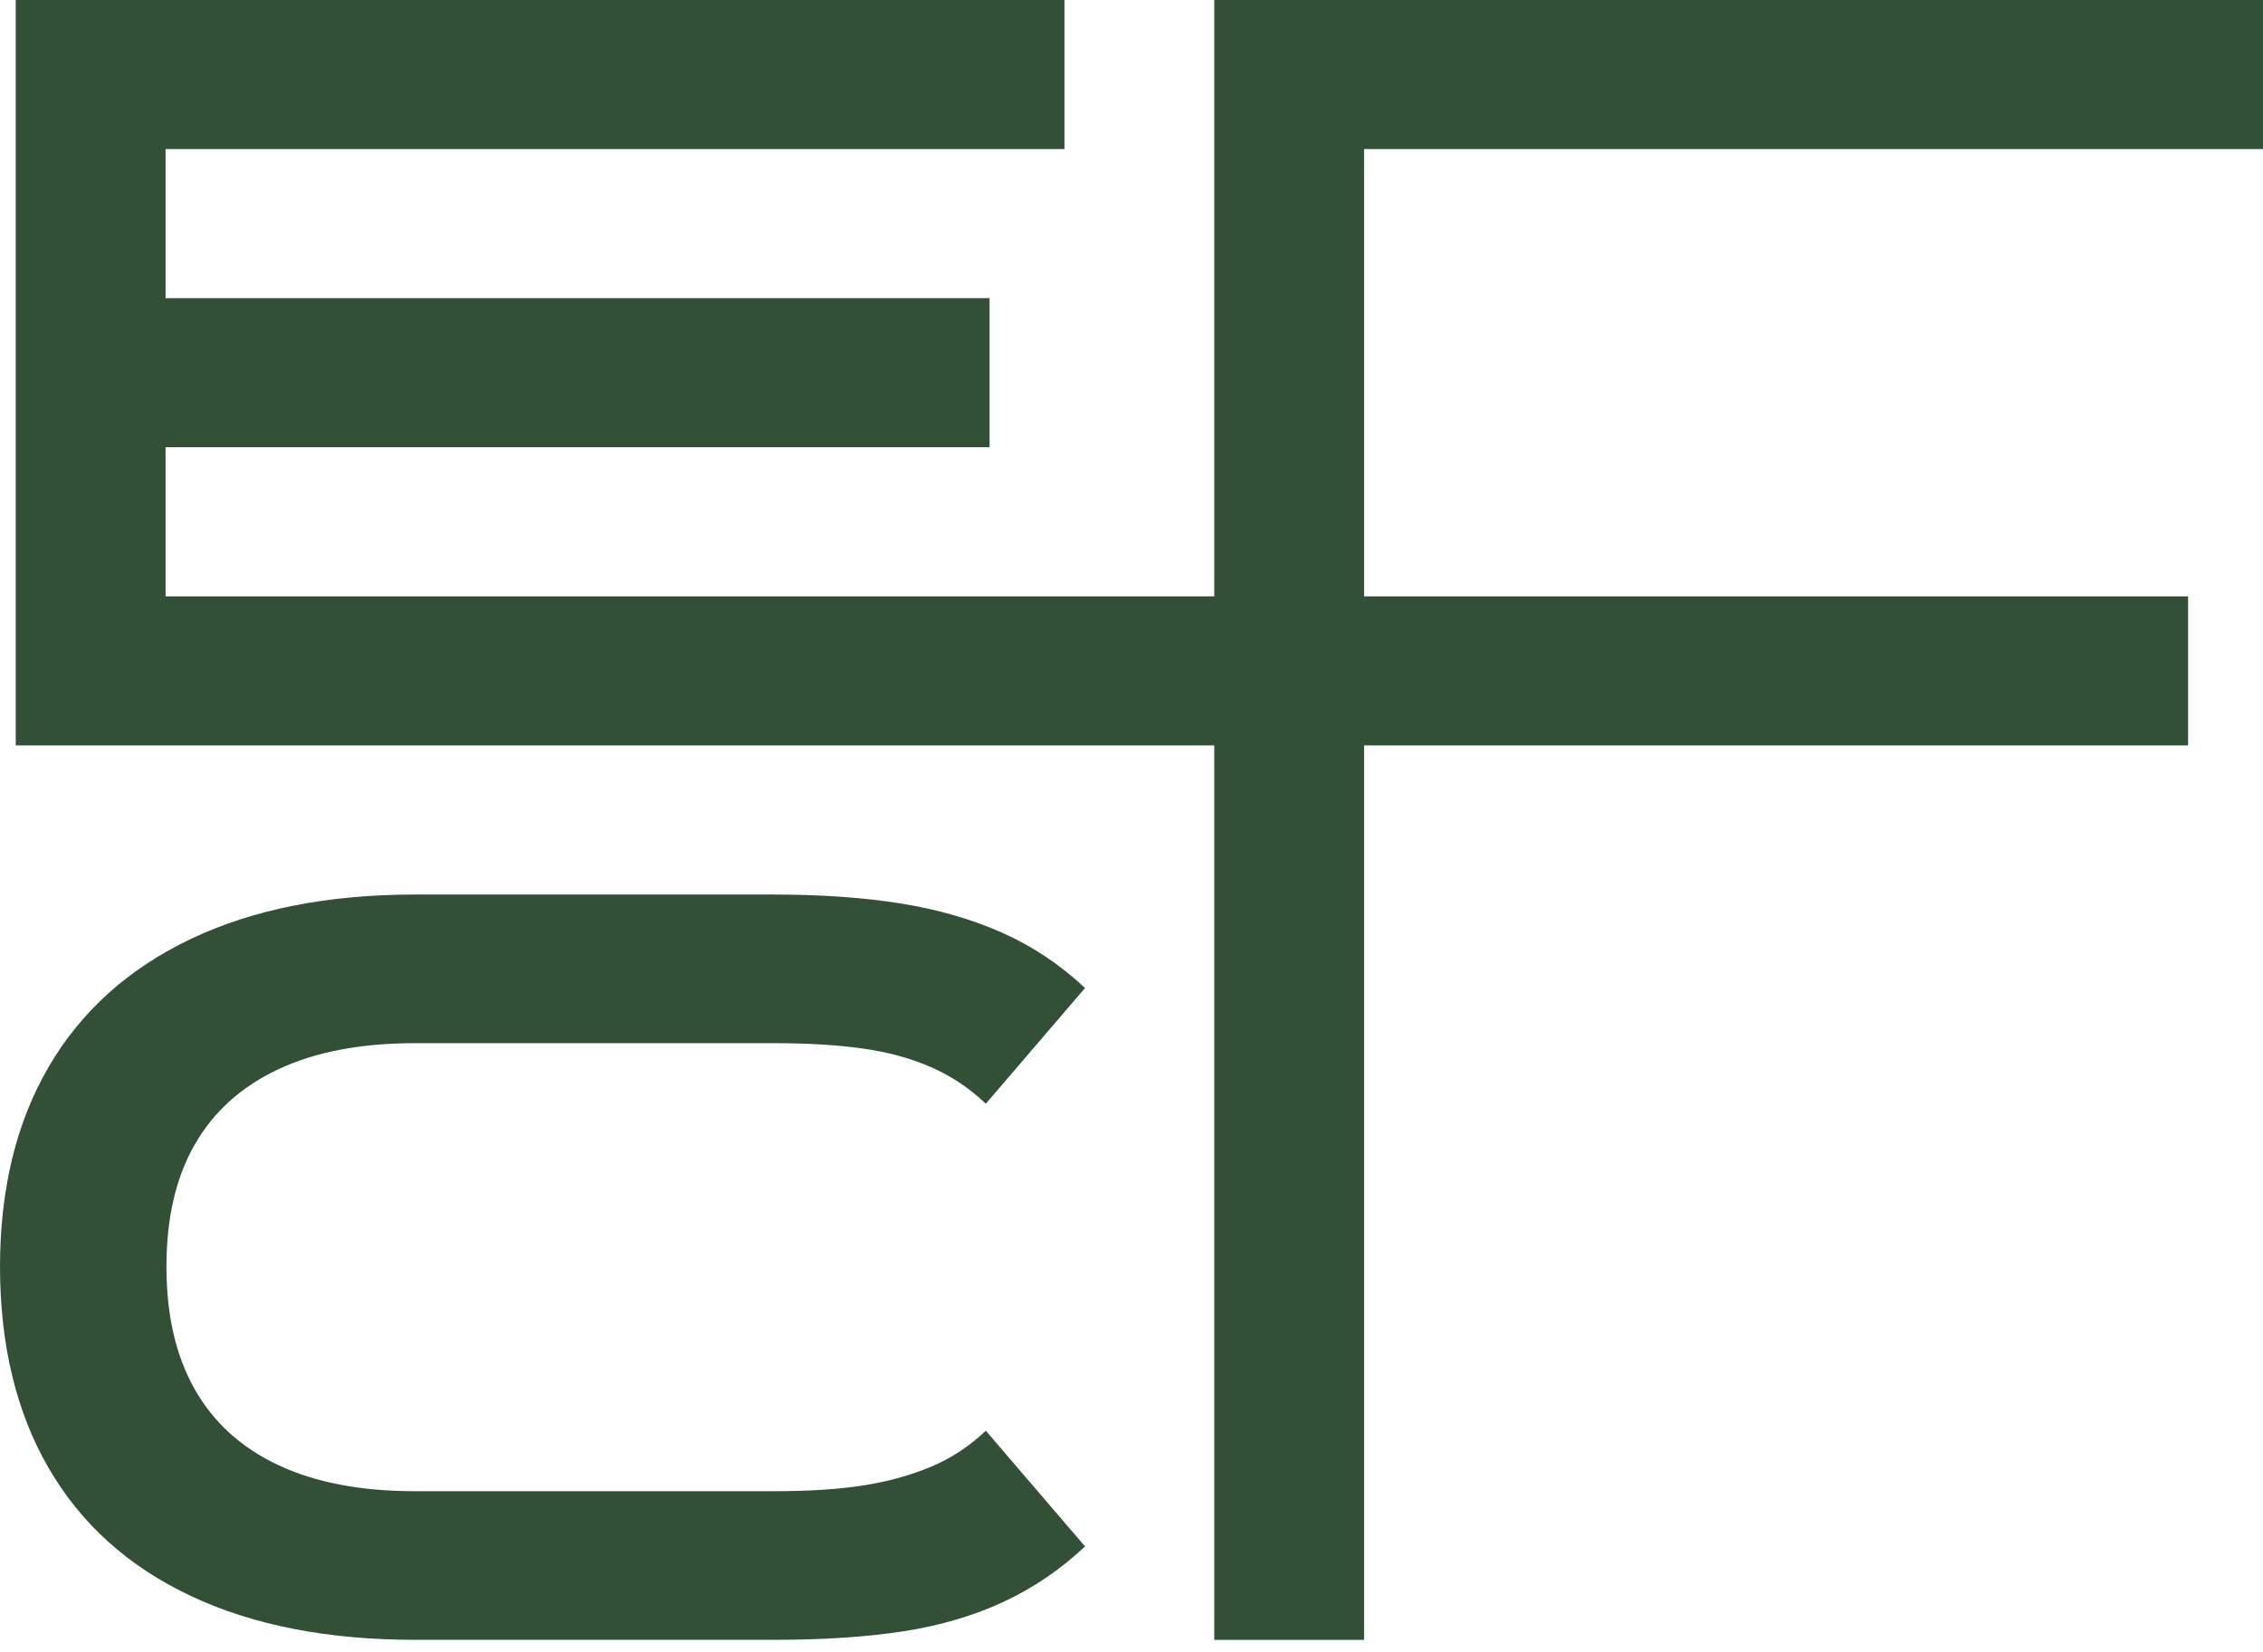 <svg xmlns:xlink="http://www.w3.org/1999/xlink" xmlns="http://www.w3.org/2000/svg" width="1500" height="1095" viewBox="0 0 100 73" fill="none"><SCRIPT xmlns="" id="allow-copy_script"/><path id="Vector" d="M0 55.996C0 55.996 0 55.981 0 55.973C0 55.966 0 55.958 0 55.949V55.996ZM2.146 47.153C0.718 49.602 0.004 52.542 0 55.973C0.004 59.434 0.717 62.398 2.144 64.862C3.574 67.334 5.663 69.218 8.415 70.515C11.165 71.814 14.473 72.462 18.339 72.462H34.179C36.38 72.462 38.288 72.337 39.908 72.087C41.527 71.837 42.996 71.407 44.317 70.797C45.638 70.186 46.846 69.367 47.947 68.335L43.563 63.222C42.839 63.91 42.03 64.441 41.135 64.816C40.239 65.191 39.25 65.466 38.166 65.637C37.081 65.809 35.753 65.895 34.181 65.895H18.341C15.953 65.895 13.94 65.512 12.306 64.745C10.672 63.98 9.438 62.861 8.605 61.39C7.772 59.921 7.356 58.122 7.356 55.996V55.949C7.356 53.823 7.772 52.031 8.605 50.577C9.438 49.122 10.672 48.012 12.306 47.246C13.94 46.481 15.951 46.096 18.341 46.096H34.181C35.69 46.096 37.003 46.175 38.119 46.332C39.233 46.489 40.24 46.761 41.135 47.153C42.032 47.545 42.84 48.084 43.563 48.772L47.947 43.659C46.846 42.626 45.628 41.814 44.292 41.219C42.957 40.625 41.471 40.194 39.837 39.929C38.203 39.664 36.316 39.529 34.179 39.529H18.339C14.473 39.529 11.165 40.187 8.415 41.499C5.665 42.813 3.576 44.697 2.144 47.153M100 6.588V0H53.657V26.351H7.316V19.763H43.728V13.175H7.316V6.588H47.037V0H0.696V32.938H53.657V72.464H60.277V32.938H96.689V26.351H60.277V6.588H99.998H100Z" fill="#315035"/></svg>